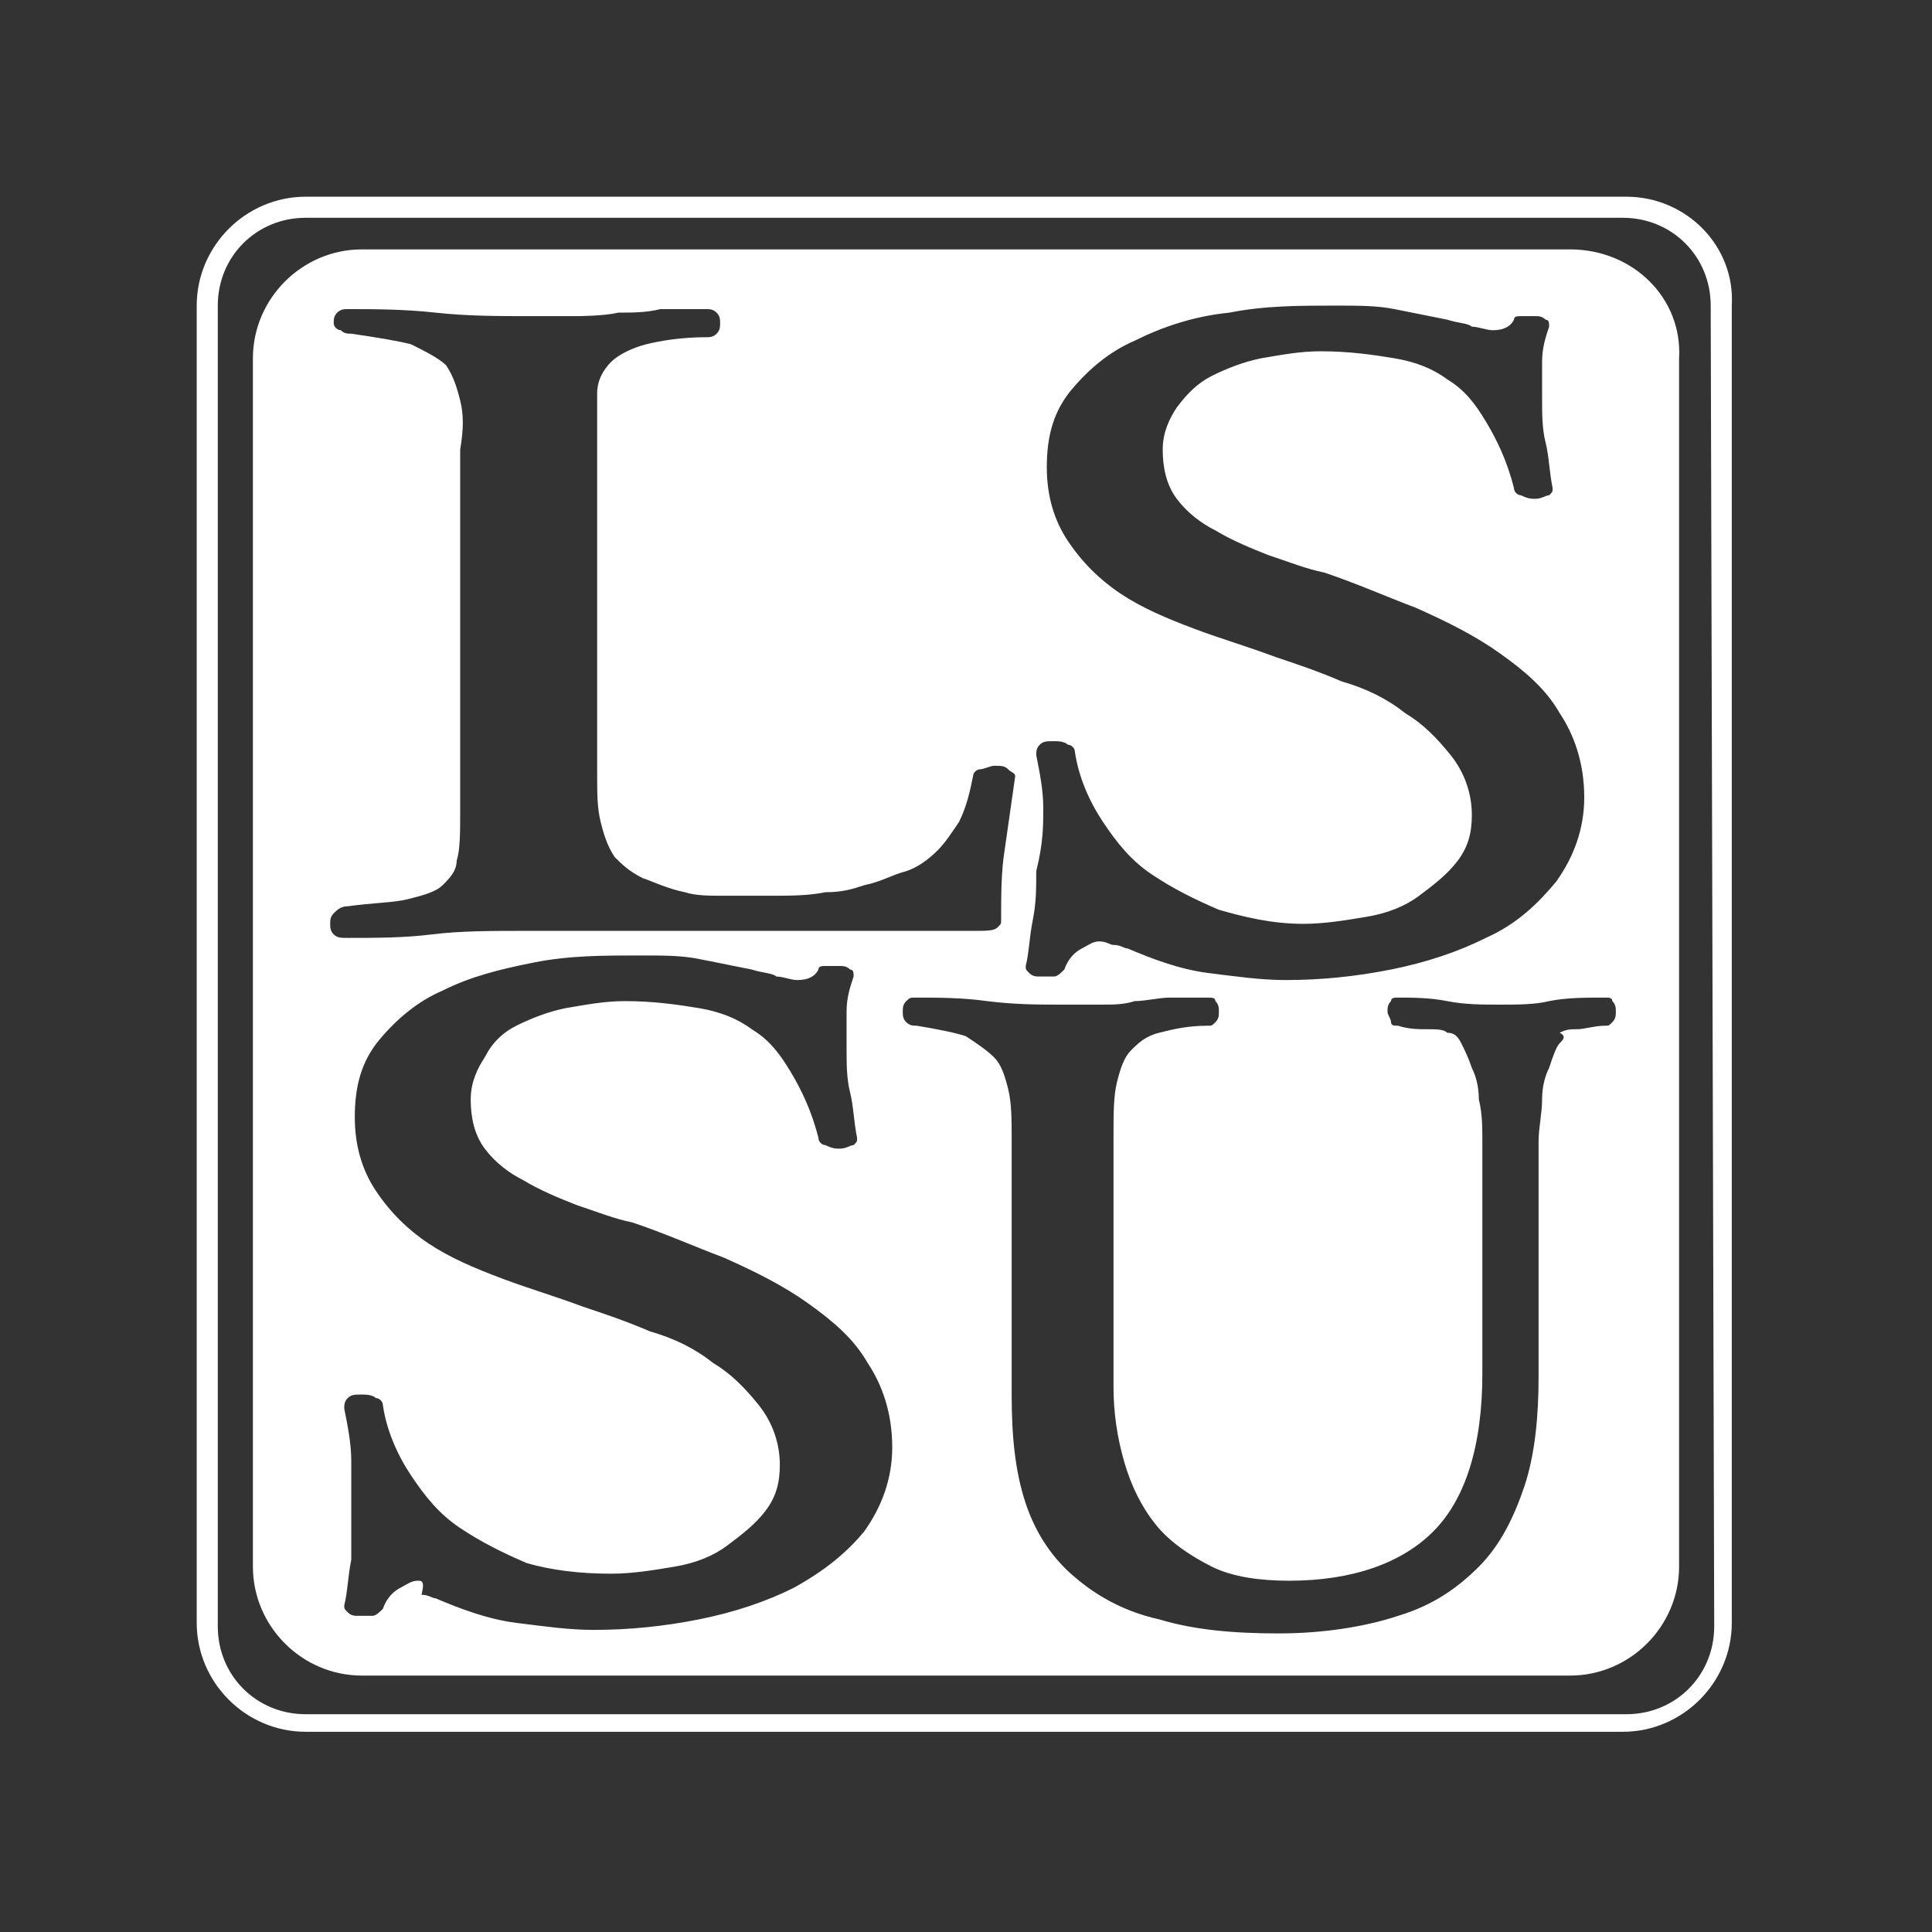 <svg enable-background="new 0 0 55 55" viewBox="0 0 55 55" xmlns="http://www.w3.org/2000/svg"><rect x="0" y="0" width="55" height="55" fill="#333333" stroke="none"/><g fill="#fff"><path d="m46.3 5.6h-37.6c-1.7 0-3.1 1.4-3.1 3.1v37.5c0 1.7 1.4 3.1 3.1 3.1h37.5c1.7 0 3.1-1.4 3.1-3.1v-37.5c.1-1.7-1.3-3.1-3-3.1zm2.5 40.7c0 1.4-1.1 2.5-2.5 2.5h-37.6c-1.4 0-2.5-1.1-2.5-2.5v-37.6c0-1.4 1.1-2.5 2.5-2.5h37.5c1.4 0 2.5 1.1 2.5 2.5z"/><path d="m44.7 7.1h-34.4c-1.7 0-3.1 1.4-3.1 3.1v34.4c0 1.7 1.4 3.1 3.1 3.1h34.4c1.7 0 3.1-1.4 3.1-3.1v-34.4c.1-1.7-1.3-3.1-3.1-3.1zm-31.6 4.3c-.1-.4-.2-.7-.4-1-.2-.2-.6-.4-1-.6-.4-.1-1-.2-1.7-.3-.1 0-.2 0-.3-.1-.1 0-.2-.1-.2-.2s0-.2.1-.3.2-.1.3-.1c.7 0 1.6 0 2.5.1s1.8.1 2.7.1h1.3s.8 0 1.2-.1c.4 0 .8 0 1.2-.1h1.3c.1 0 .2 0 .3.1s.1.2.1.3 0 .2-.1.3-.2.1-.3.1c-.7 0-1.3.1-1.7.2s-.8.3-1 .5-.4.5-.4.9v1.6 9.2c0 .6 0 1 .1 1.4s.2.7.4 1c.2.2.4.4.8.6.3.1.7.3 1.2.4.3.1.7.1 1.1.1s.8 0 1.3 0c.6 0 1.1 0 1.6-.1.5 0 .8-.1 1.1-.2.5-.1.8-.3 1.2-.4.3-.1.6-.3.9-.6.2-.2.4-.5.6-.8.2-.4.3-.8.4-1.3 0-.1.1-.2.2-.2s.3-.1.4-.1c.2 0 .3 0 .4.1s.2.1.2.2c-.1.7-.2 1.4-.3 2.1-.1.6-.1 1.3-.1 2 0 .1 0 .1-.1.2s-.3.1-.7.1h-12.8c-.9 0-1.8 0-2.6.1s-1.6.1-2.4.1c-.2 0-.3 0-.4-.1s-.1-.2-.1-.3 0-.2.1-.3.2-.2.4-.2c.7-.1 1.3-.1 1.7-.2s.8-.2 1-.4.4-.4.4-.7c.1-.3.1-.8.1-1.4v-10.3c.1-.6.1-1 0-1.4zm16.6 11.6c0-.5-.1-1-.2-1.5 0-.1 0-.2.1-.3s.2-.1.4-.1c.1 0 .3 0 .4.1.1 0 .2.1.2.2.1.7.4 1.4.8 2s.8 1.1 1.4 1.5 1.2.7 1.9 1c.7.2 1.5.4 2.4.4.6 0 1.2-.1 1.8-.2s1.1-.3 1.5-.6.8-.6 1.1-1 .4-.8.4-1.3c0-.6-.2-1.2-.6-1.7s-.8-.9-1.3-1.2c-.5-.4-1.1-.7-1.8-.9-.7-.3-1.3-.5-1.9-.7-.8-.3-1.5-.5-2.3-.8s-1.5-.6-2.1-1-1.1-.9-1.5-1.5-.6-1.3-.6-2.1c0-.9.2-1.6.7-2.2s1.1-1.1 1.8-1.4c.8-.4 1.7-.7 2.7-.8 1-.2 2-.2 3-.2.7 0 1.2 0 1.7.1s1 .2 1.5.3c.3.1.6.1.7.2.2 0 .4.1.6.1.3 0 .5-.1.6-.3-0-.1.1-.1.2-.1h.4c.1 0 .2 0 .3.1.1 0 .1.1.1.2-.1.3-.2.6-.2 1v1c0 .5 0 .9.1 1.3s.1.8.2 1.3c0 .1 0 .1-.1.2-.1 0-.2.1-.4.1-.1 0-.2 0-.4-.1-.1 0-.2-.1-.2-.2-.2-.8-.5-1.4-.8-1.9s-.6-.9-1.1-1.2c-.4-.3-.9-.5-1.5-.6s-1.3-.2-2.1-.2c-.6 0-1.1.1-1.7.2-.5.1-1 .3-1.4.5s-.7.5-1 .9c-.2.3-.4.7-.4 1.2s.1 1 .4 1.4.7.7 1.1.9c.5.3 1 .5 1.5.7.6.2 1.1.4 1.6.5.9.3 1.8.7 2.6 1 .9.4 1.7.8 2.4 1.3s1.3 1 1.7 1.7c.4.6.7 1.4.7 2.4 0 .9-.3 1.7-.8 2.4-.5.6-1.1 1.2-2 1.6-.8.4-1.7.7-2.7.9s-2 .3-3 .3c-.7 0-1.4-.1-2.2-.2s-1.6-.4-2.3-.7c-.1 0-.2-.1-.4-.1-.1 0-.2-.1-.4-.1s-.3.1-.5.2-.4.3-.5.6c-.1.1-.2.2-.3.2s-.2 0-.4 0c-.1 0-.2 0-.3-.1s-.1-.1-.1-.2c.1-.4.1-.8.2-1.3s.1-.9.1-1.4c.2-.8.2-1.3.2-1.8zm-19.7 18.6c0-.5-.1-1-.2-1.5 0-.1 0-.2.1-.3s.2-.1.4-.1c.1 0 .3 0 .4.1.1 0 .2.1.2.2.1.7.4 1.4.8 2s.8 1.1 1.4 1.5 1.2.7 1.9 1c.7.2 1.5.3 2.4.3.6 0 1.2-.1 1.8-.2s1.1-.3 1.5-.6.8-.6 1.1-1 .4-.8.4-1.3c0-.6-.2-1.2-.6-1.7s-.8-.9-1.3-1.2c-.5-.4-1.1-.7-1.8-.9-.7-.3-1.3-.5-1.9-.7-.8-.3-1.5-.5-2.3-.8s-1.5-.6-2.1-1-1.1-.9-1.5-1.5-.6-1.3-.6-2.1c0-.9.2-1.6.7-2.2s1.1-1.1 1.8-1.4c.8-.4 1.6-.6 2.6-.8s2-.2 3-.2c.7 0 1.2 0 1.7.1s1 .2 1.5.3c.3.1.6.1.7.2.2 0 .4.1.6.1.3 0 .5-.1.6-.3 0-.1.1-.1.2-.1s.3 0 .4 0 .2 0 .3.1c.1 0 .1.1.1.2-.1.3-.2.6-.2 1v1c0 .5 0 .9.1 1.3s.1.8.2 1.3c0 .1 0 .1-.1.2-.1 0-.2.1-.4.1-.1 0-.2 0-.4-.1-.1 0-.2-.1-.2-.2-.2-.8-.5-1.4-.8-1.9s-.6-.9-1.1-1.2c-.4-.3-.9-.5-1.5-.6s-1.3-.2-2.1-.2c-.6 0-1.1.1-1.7.2-.5.1-1 .3-1.4.5s-.7.5-.9.9c-.2.3-.4.7-.4 1.2s.1 1 .4 1.4.7.7 1.1.9c.5.3 1 .5 1.5.7.6.2 1.1.4 1.6.5.9.3 1.8.7 2.6 1 .9.4 1.7.8 2.4 1.3s1.3 1 1.7 1.7c.4.6.7 1.4.7 2.4 0 .9-.3 1.7-.8 2.4-.5.6-1.1 1.1-2 1.6-.8.4-1.7.7-2.7.9s-2 .3-3 .3c-.7 0-1.4-.1-2.2-.2s-1.6-.4-2.3-.7c-.1 0-.2-.1-.4-.1.1-.4 0-.4-.1-.4-.2 0-.3.1-.5.2s-.4.3-.5.6c-.1.1-.2.2-.3.2s-.2 0-.4 0c-.1 0-.2 0-.3-.1s-.1-.1-.1-.2c.1-.4.1-.8.2-1.3 0-.4 0-.9 0-1.3-0-.5-0-1-0-1.5zm34.4-11.9c-.1.1-.2.4-.3.7-.1.2-.2.5-.2.9s-.1.8-.1 1.2v1.2s0 .8 0 1.1v4.4c0 1.1-.1 2.2-.4 3.1s-.7 1.7-1.3 2.3-1.3 1.1-2.3 1.4c-.9.3-2.1.5-3.4.5s-2.4-.1-3.4-.4c-.9-.2-1.7-.6-2.4-1.2-.6-.5-1.1-1.2-1.4-2.1s-.4-1.9-.4-3.1v-7.3c0-.5 0-1-.1-1.4s-.2-.7-.4-.9-.5-.4-.8-.6c-.3-.1-.8-.2-1.4-.3-.1 0-.2 0-.3-.1s-.1-.2-.1-.3 0-.2.1-.3.1-.1.3-.1c.6 0 1.3 0 2 .1.8.1 1.5.1 2.1.1h1.1c.4 0 .7 0 1-.1.3 0 .7-.1 1-.1s.7 0 1.1 0c.1 0 .2 0 .2.1.1.1.1.2.1.3s0 .2-.1.3-.1.1-.2.1c-.6 0-1 .1-1.4.2s-.6.3-.8.5-.3.5-.4.9-.1.9-.1 1.5v7.2c0 .7.1 1.4.3 2.1s.5 1.3.9 1.8 1 .9 1.6 1.2 1.4.4 2.2.4c1.8 0 3.2-.5 4.1-1.4s1.4-2.4 1.4-4.5v-4.4c0-.3 0-.6 0-1s0-.8 0-1.2 0-.8-.1-1.2c0-.4-.1-.7-.2-.9-.1-.3-.2-.5-.3-.7s-.2-.3-.4-.3c-.1-.1-.3-.1-.6-.1-.2 0-.5 0-.8-.1-.1 0-.2 0-.2-.1s-.1-.2-.1-.3 0-.2.1-.3c0-.1.1-.1.2-.1.4 0 .9 0 1.4.1s1 .1 1.5.1 1 0 1.4-.1c.5-.1 1-.1 1.6-.1.1 0 .2 0 .2.1.1.1.1.2.1.3s0 .2-.1.3-.1.1-.2.1c-.3 0-.6.1-.8.1s-.3 0-.5.1c.2.1.1.2-0 .3z"/></g></svg>